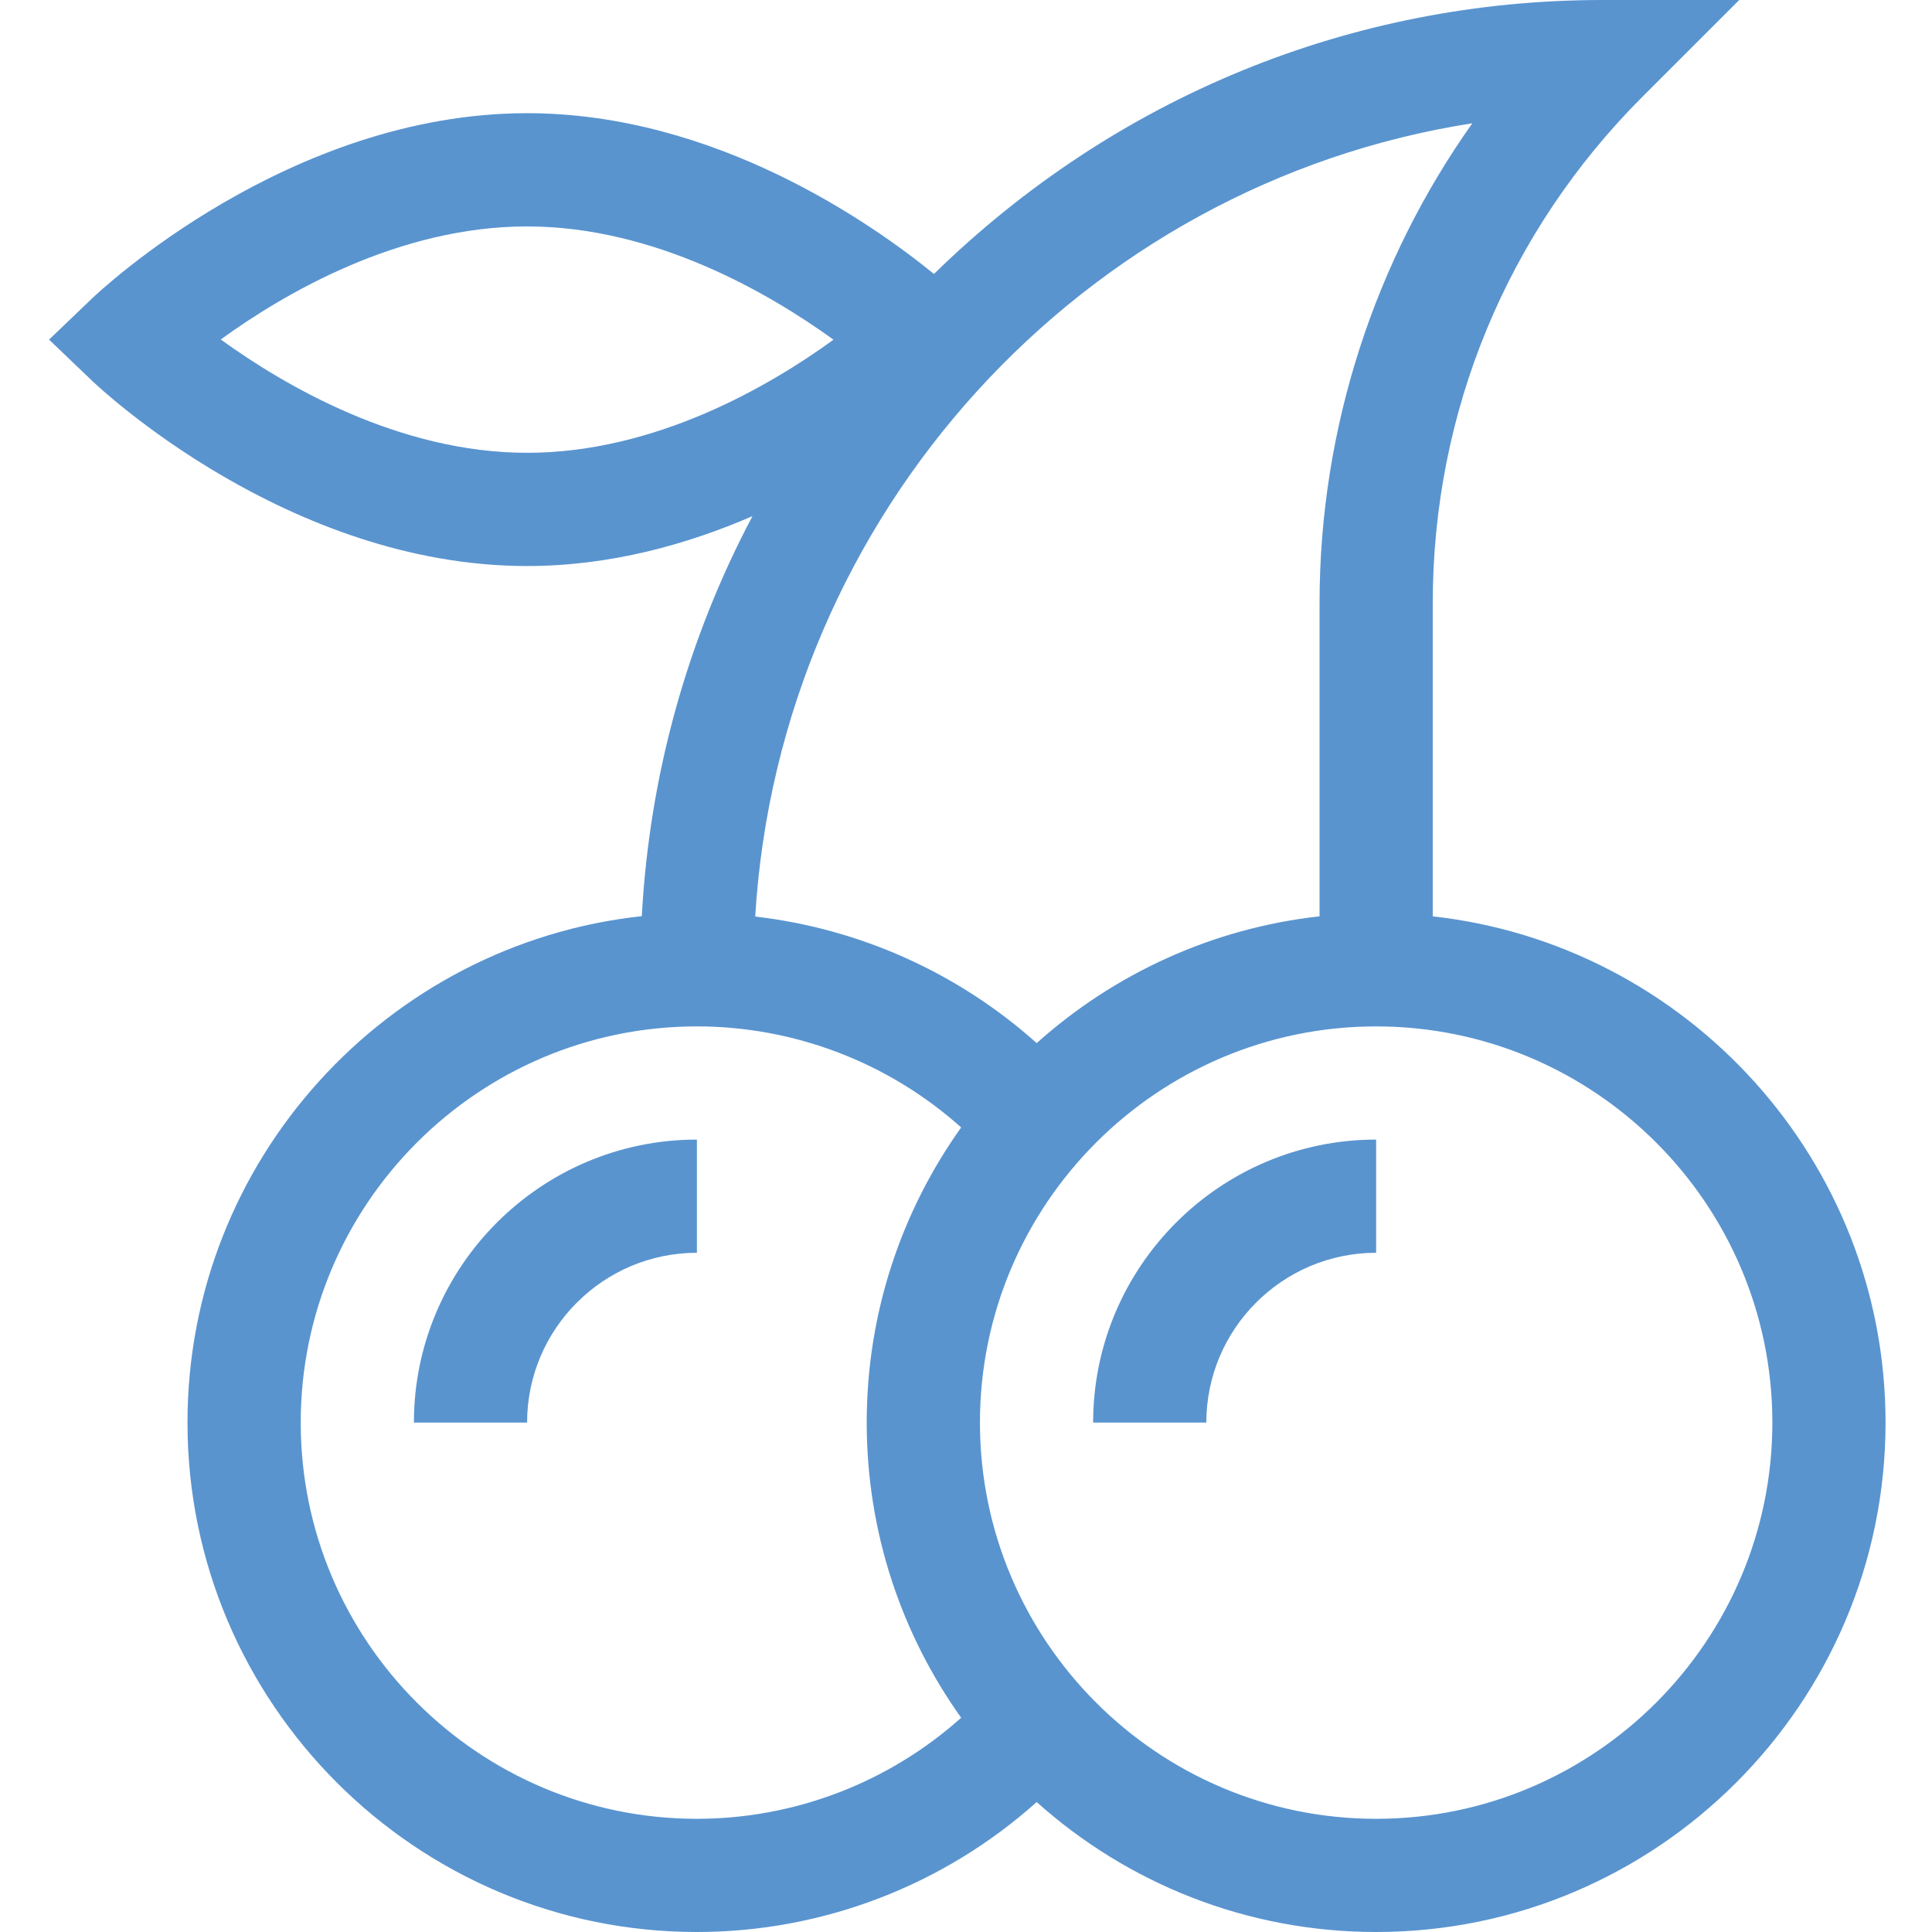 <svg width="46" height="46" viewBox="0 0 46 46" fill="none" xmlns="http://www.w3.org/2000/svg">
<path d="M1.168 8.086L2.185 9.059C2.373 9.24 6.865 13.477 12.55 13.477C14.527 13.477 16.359 12.964 17.916 12.289C16.367 15.214 15.464 18.45 15.281 21.813C9.208 22.47 4.464 27.626 4.464 33.871C4.464 40.559 9.906 46 16.593 46C19.593 46 22.47 44.886 24.683 42.906C26.83 44.829 29.663 46 32.765 46C39.453 46 44.894 40.559 44.894 33.871C44.894 27.639 40.169 22.49 34.113 21.818V14.362C34.113 9.806 35.887 5.522 39.109 2.3L41.41 0H38.156C32.177 0 26.541 2.314 22.237 6.523C20.755 5.316 17.023 2.695 12.55 2.695C6.865 2.695 2.373 6.932 2.185 7.112L1.168 8.086ZM7.16 33.871C7.16 28.669 11.392 24.438 16.593 24.438C18.926 24.438 21.164 25.304 22.885 26.844C21.47 28.828 20.636 31.254 20.636 33.871C20.636 36.489 21.47 38.915 22.885 40.899C21.164 42.438 18.926 43.305 16.593 43.305C11.392 43.305 7.16 39.073 7.16 33.871ZM42.199 33.871C42.199 39.073 37.967 43.305 32.765 43.305C27.564 43.305 23.332 39.073 23.332 33.871C23.332 28.669 27.564 24.438 32.765 24.438C37.967 24.438 42.199 28.669 42.199 33.871ZM35.056 2.935C32.76 6.171 31.418 10.154 31.418 14.362V21.817C28.846 22.103 26.515 23.195 24.683 24.836C22.814 23.163 20.471 22.11 17.981 21.823C18.567 12.212 25.781 4.381 35.056 2.935ZM12.55 5.391C15.604 5.391 18.343 7.001 19.845 8.088C18.349 9.175 15.62 10.781 12.55 10.781C9.497 10.781 6.757 9.17 5.256 8.083C6.752 6.997 9.481 5.391 12.55 5.391Z" fill="#5994CF"/>
<path d="M26.027 33.871H28.722C28.722 31.642 30.536 29.828 32.765 29.828V27.133C29.05 27.133 26.027 30.156 26.027 33.871Z" fill="#5994CF"/>
<path d="M9.855 33.871H12.55C12.55 31.642 14.364 29.828 16.593 29.828V27.133C12.878 27.133 9.855 30.156 9.855 33.871Z" fill="#5994CF"/>
</svg>
